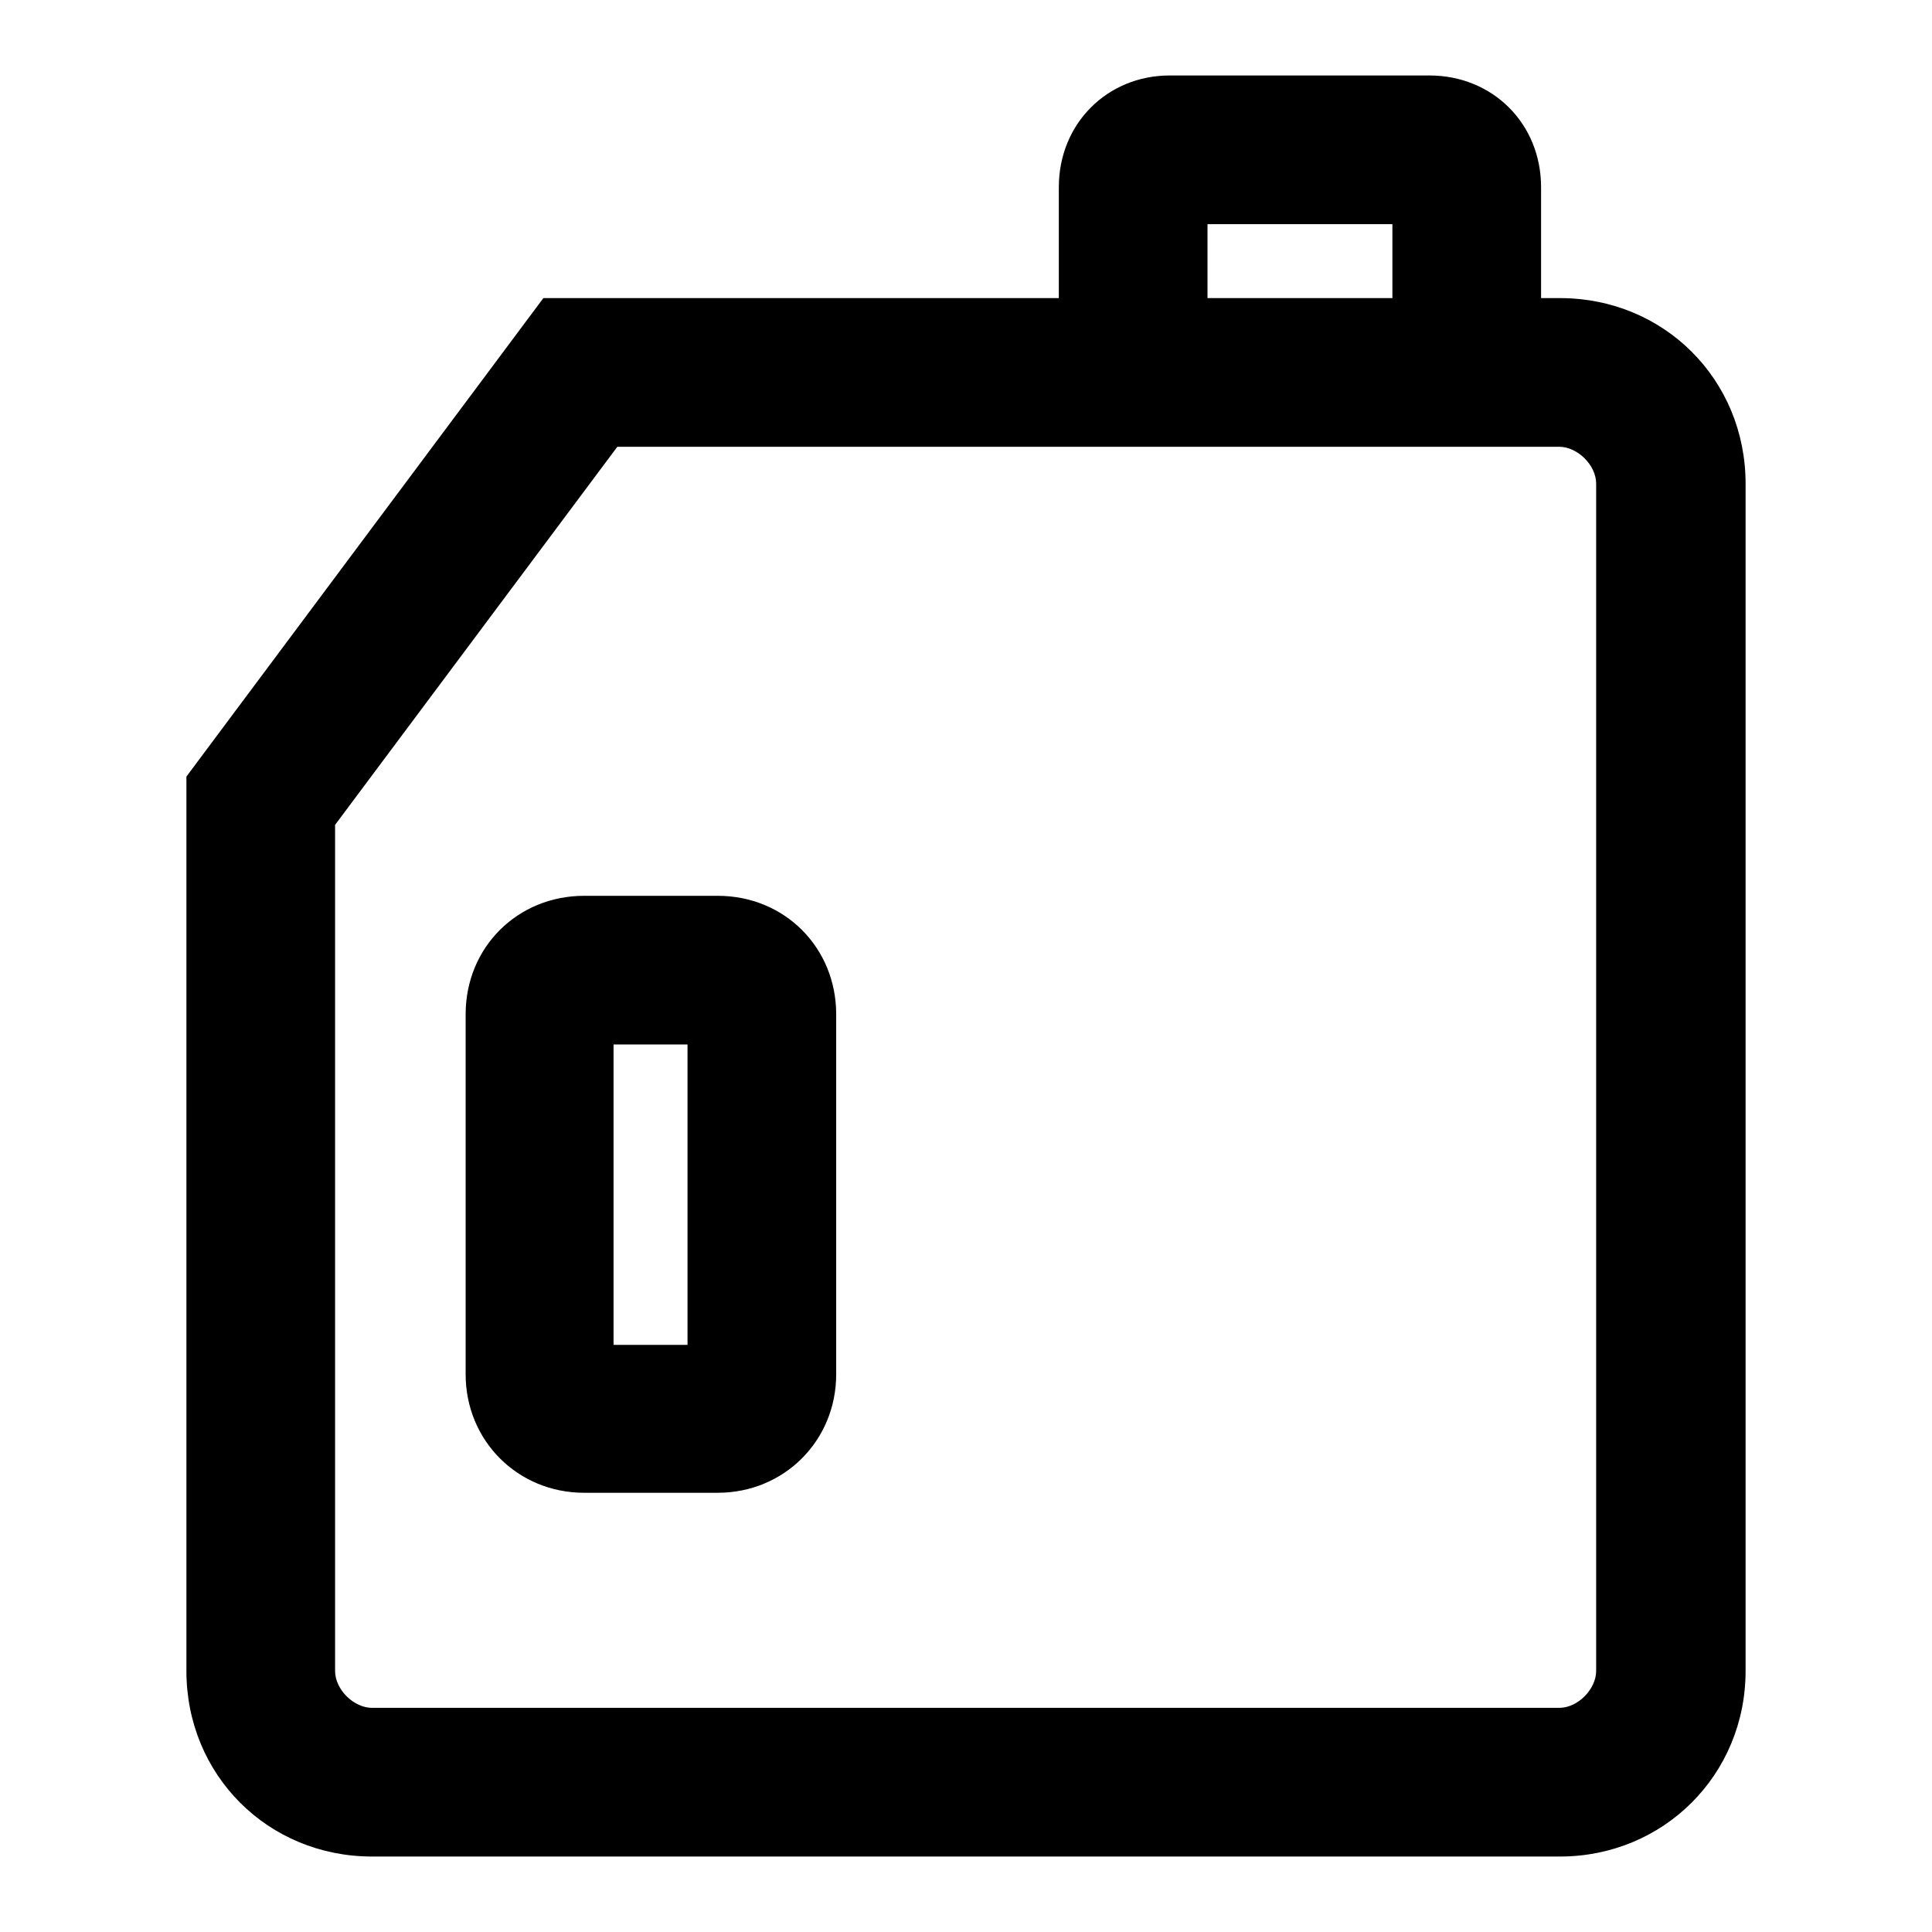 <?xml version="1.0" encoding="utf-8"?>
<!-- Svg Vector Icons : http://www.onlinewebfonts.com/icon -->
<!DOCTYPE svg PUBLIC "-//W3C//DTD SVG 1.1//EN" "http://www.w3.org/Graphics/SVG/1.1/DTD/svg11.dtd">
<svg version="1.1" xmlns="http://www.w3.org/2000/svg" xmlns:xlink="http://www.w3.org/1999/xlink" x="0px" y="0px" viewBox="0 0 256 256" enable-background="new 0 0 256 256" xml:space="preserve">
<g> <path fill="#000000" d="M206.7,246H49.3c-13.8,0-24.6-10.8-24.6-24.6V102.9L72,39.5h134.7c13.8,0,24.6,10.8,24.6,24.6v157.3 C231.3,235.2,220.4,246,206.7,246z M44.4,109.3v112.1c0,2.5,2.5,4.9,4.9,4.9h157.3c2.5,0,4.9-2.5,4.9-4.9V64.1 c0-2.5-2.5-4.9-4.9-4.9H81.8L44.4,109.3z M204.2,54.3h-19.7V29.7H160v24.6h-19.7V24.8c0-8.4,6.4-14.8,14.7-14.8h34.4 c8.4,0,14.8,6.4,14.8,14.8V54.3z M95.1,197.8H77.4c-8.8,0-15.7-6.9-15.7-15.7v-47.7c0-8.9,6.9-15.7,15.7-15.7h17.7 c8.9,0,15.7,6.9,15.7,15.7v47.7C110.8,190.9,103.9,197.8,95.1,197.8z M81.3,178.2h9.8v-39.8h-9.8V178.2z"/></g>
</svg>